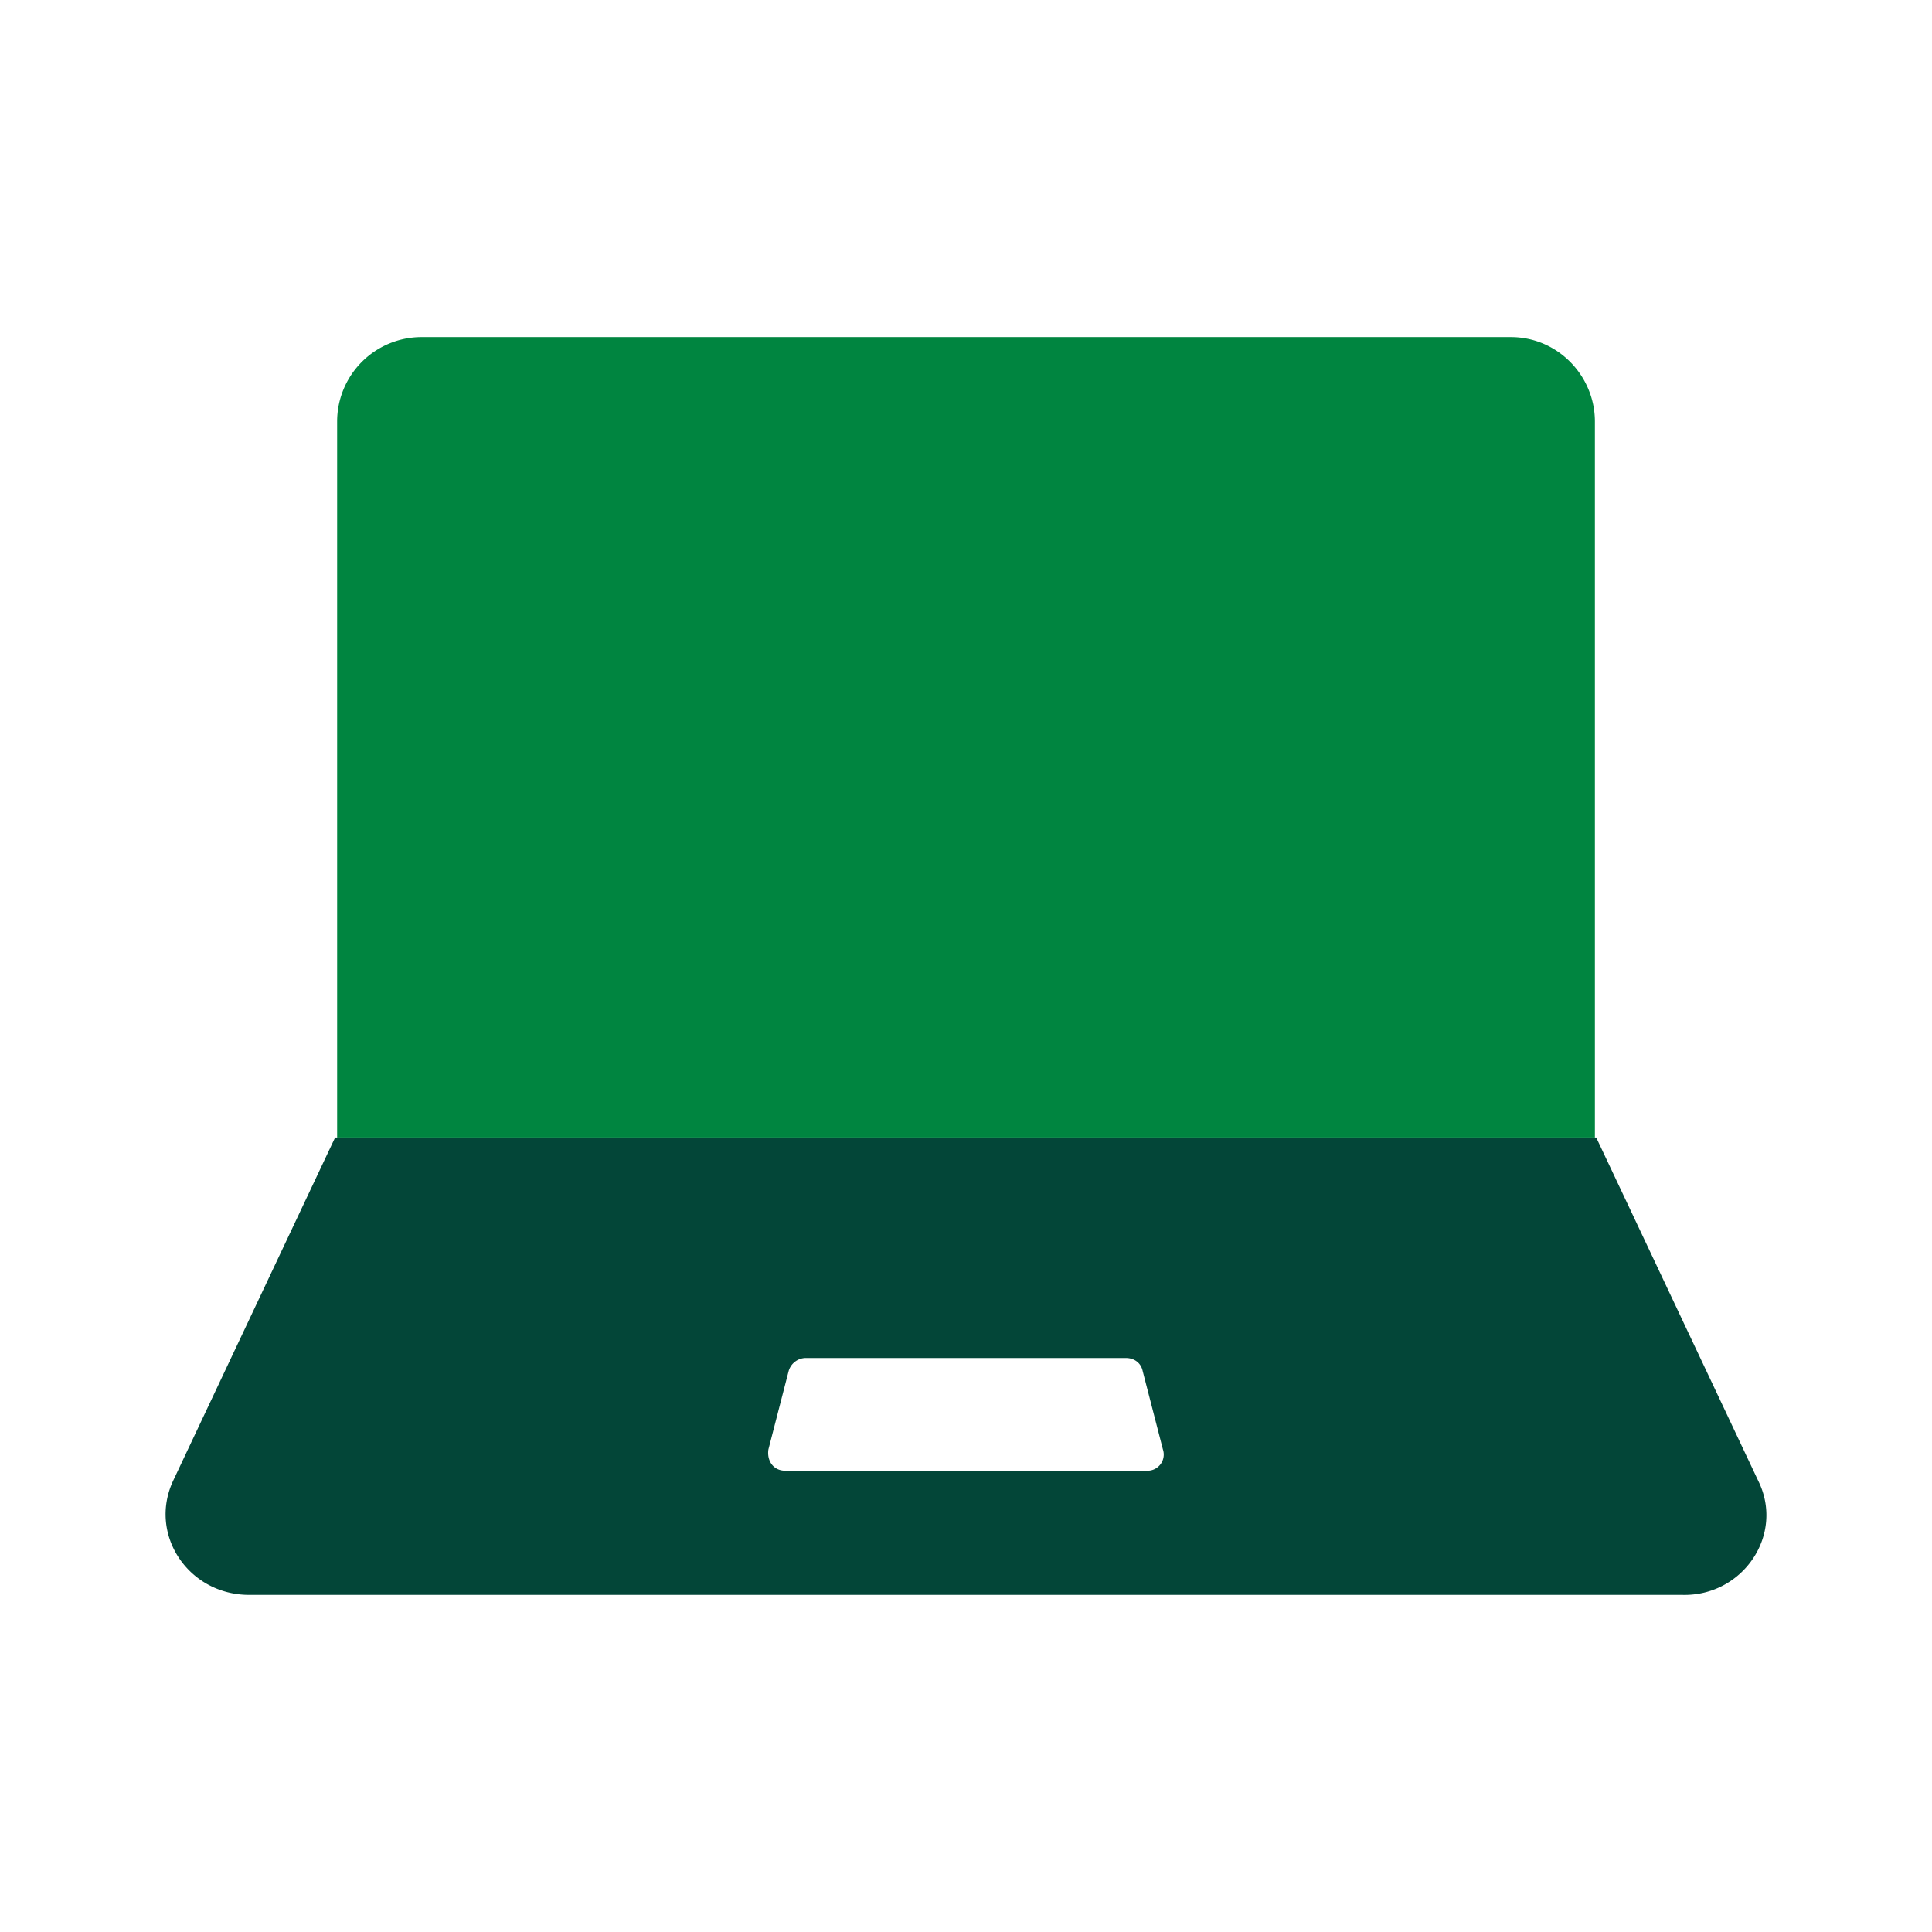 <?xml version="1.0" encoding="UTF-8"?>
<svg xmlns="http://www.w3.org/2000/svg" width="70" height="70" fill="none">
  <path d="M57.786 15.273c0-1.651-1.34-3.059-3.046-3.059H15.261a3.061 3.061 0 0 0-3.046 3.06v25.94h45.571v-25.94Z" fill="#008540"></path>
  <path d="m63.699 53.642-5.865-12.428H12.142L6.277 53.642c-.916 1.953.55 4.143 2.75 4.143H60.95c2.199.059 3.726-2.19 2.749-4.143Zm-22.114-.355H28.452c-.428 0-.672-.355-.611-.77l.733-2.84a.653.653 0 0 1 .61-.474h11.607c.306 0 .55.178.611.474l.733 2.84a.586.586 0 0 1-.55.77Z" fill="#034638"></path>
</svg>
